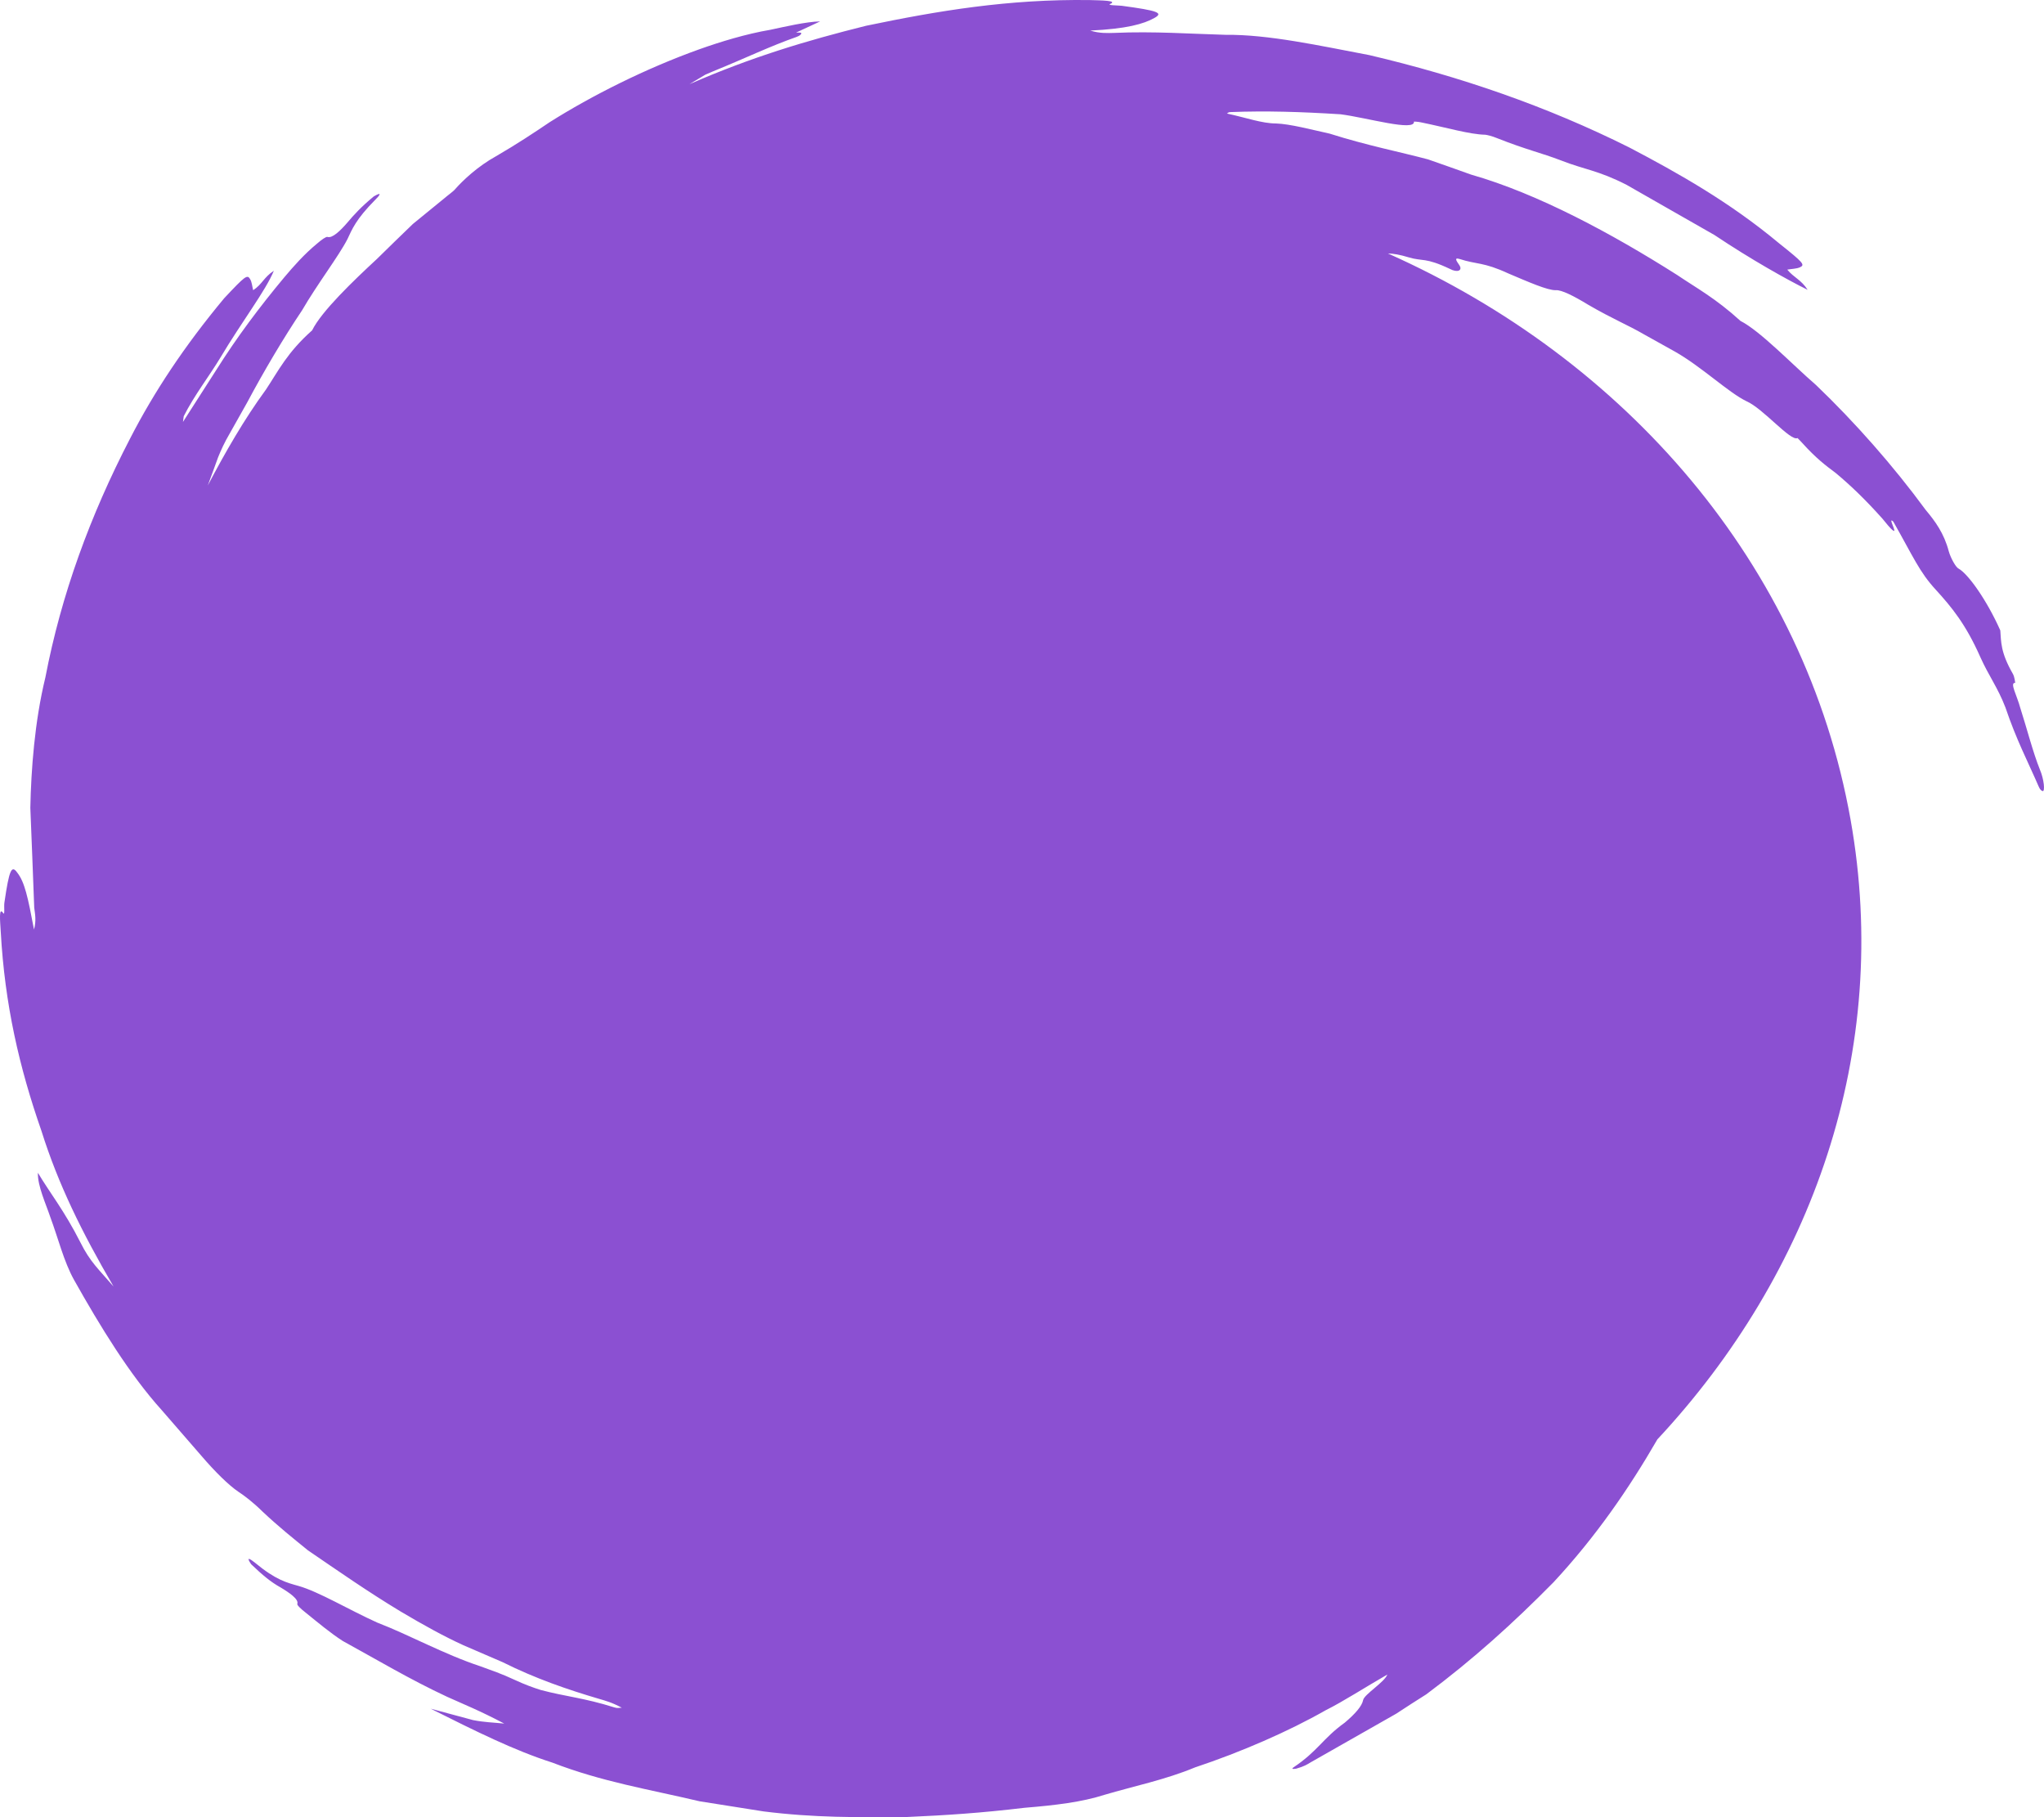 <?xml version="1.0" encoding="UTF-8"?> <svg xmlns="http://www.w3.org/2000/svg" width="63" height="56" viewBox="0 0 63 56" fill="none"> <path d="M62.877 23.725C62.654 23.171 62.476 22.458 62.27 21.819C62.164 21.423 61.934 21.03 62.113 21.044C62.113 21.044 62.096 20.869 62.044 20.772C61.653 20.095 61.681 19.771 61.653 19.427C61.245 18.508 60.663 17.683 60.364 17.521C60.285 17.483 60.128 17.208 60.066 16.994C59.918 16.43 59.644 16.062 59.353 15.714C58.348 14.345 57.162 13.003 55.975 11.867C55.228 11.221 54.261 10.205 53.644 9.889C52.876 9.19 52.293 8.88 51.693 8.474C49.68 7.197 47.394 5.966 45.343 5.381C44.928 5.233 44.455 5.064 44.016 4.912C43.142 4.679 42.144 4.486 40.982 4.118C40.43 3.997 39.758 3.818 39.329 3.805C38.901 3.805 38.407 3.626 37.817 3.499C37.848 3.481 37.855 3.457 37.924 3.454C39.024 3.412 40.087 3.444 41.321 3.522C42.131 3.626 43.619 4.063 43.581 3.746C43.581 3.746 43.708 3.75 43.8 3.771C44.609 3.936 45.295 4.142 45.779 4.152C45.844 4.159 45.995 4.197 46.128 4.252C47.078 4.627 47.486 4.703 48.124 4.948C48.83 5.226 49.255 5.246 50.136 5.697C51.066 6.231 51.978 6.747 52.842 7.242C53.98 8.003 55.077 8.616 55.715 8.932C55.516 8.619 55.29 8.557 55.087 8.309C55.218 8.285 55.372 8.285 55.478 8.237C55.639 8.161 55.595 8.103 54.834 7.497C53.315 6.231 51.741 5.343 50.219 4.545C47.664 3.268 44.99 2.353 42.209 1.699C40.684 1.41 39.093 1.058 37.773 1.073C36.727 1.045 35.551 0.959 34.347 1.014C34.142 1.018 33.902 1.035 33.603 0.942C34.718 0.89 35.253 0.739 35.582 0.553C35.863 0.398 35.702 0.329 34.574 0.178C34.444 0.164 34.121 0.168 34.217 0.123C34.461 0.016 33.953 0.013 33.586 0.002C31.083 -0.032 28.906 0.333 26.695 0.794C24.86 1.251 23.156 1.761 21.25 2.594C21.439 2.48 21.586 2.394 21.74 2.301L21.987 2.195C23.036 1.768 23.719 1.43 24.552 1.138C24.658 1.1 24.692 1.058 24.699 1.028C24.71 1 24.62 1.004 24.538 1.004L25.279 0.659C24.833 0.67 24.185 0.825 23.743 0.918C22.995 1.045 22.21 1.286 21.559 1.517C19.913 2.105 18.243 2.944 16.944 3.764C16.471 4.083 15.943 4.435 15.291 4.813C14.729 5.123 14.269 5.556 14.029 5.829C13.971 5.901 13.803 6.017 13.7 6.107L12.726 6.902L12.168 7.442L11.619 7.979C10.909 8.636 9.911 9.589 9.62 10.181C8.852 10.862 8.581 11.427 8.197 12.005C7.522 12.927 6.935 13.952 6.404 14.961C6.514 14.672 6.61 14.396 6.723 14.09C6.812 13.873 6.911 13.647 7.083 13.354C7.285 12.992 7.446 12.714 7.614 12.411C8.146 11.413 8.753 10.394 9.311 9.562C9.778 8.757 10.433 7.903 10.707 7.373C10.851 7.067 10.968 6.761 11.561 6.162C11.684 6.042 11.814 5.883 11.523 6.051C11.129 6.376 10.909 6.62 10.7 6.867C10.494 7.105 10.241 7.353 10.093 7.301C10.049 7.291 9.918 7.38 9.768 7.511C9.38 7.831 9.048 8.206 8.759 8.55C8.015 9.441 7.295 10.398 6.654 11.42C6.356 11.885 6.078 12.318 5.639 13.003L5.663 12.827C5.989 12.18 6.445 11.598 6.791 11.024C7.463 9.896 8.18 8.973 8.441 8.344C8.129 8.546 8.084 8.76 7.803 8.943C7.772 8.825 7.765 8.691 7.707 8.598C7.621 8.454 7.559 8.499 6.911 9.19C5.684 10.663 4.748 12.077 4.007 13.519C2.783 15.88 1.888 18.322 1.398 20.879C1.066 22.242 0.959 23.725 0.935 24.895C0.976 25.862 1.014 26.904 1.055 27.974C1.079 28.16 1.124 28.37 1.048 28.646C0.86 27.648 0.76 27.18 0.531 26.891C0.359 26.65 0.284 26.794 0.136 27.813C0.116 27.937 0.157 28.222 0.099 28.14C-0.042 27.926 0.003 28.377 0.023 28.711C0.147 30.962 0.596 32.899 1.278 34.853C1.792 36.488 2.526 37.982 3.5 39.647C3.044 39.117 2.78 38.893 2.478 38.287C1.984 37.31 1.528 36.749 1.168 36.141C1.155 36.547 1.419 37.11 1.549 37.503C1.792 38.153 1.967 38.879 2.283 39.444C3.082 40.865 3.987 42.351 4.985 43.456C5.358 43.886 5.753 44.34 6.222 44.881C6.617 45.342 7.049 45.771 7.347 45.971C7.535 46.095 7.789 46.284 8.101 46.591C8.598 47.058 9.044 47.413 9.493 47.778C10.436 48.421 11.321 49.041 12.346 49.66C13.059 50.084 13.71 50.441 14.287 50.703C14.664 50.867 15.079 51.047 15.49 51.222C16.512 51.732 17.489 52.066 18.469 52.355C18.665 52.413 18.857 52.461 19.165 52.627C19.069 52.627 19.039 52.65 18.932 52.616C17.993 52.32 17.441 52.286 16.663 52.079C16.426 52.004 16.186 51.917 15.867 51.77C15.456 51.577 15.144 51.474 14.815 51.353C13.68 50.978 12.624 50.386 11.629 50.004C10.758 49.612 9.829 49.051 9.195 48.872C8.842 48.773 8.499 48.69 7.861 48.16C7.728 48.053 7.559 47.939 7.741 48.205C8.101 48.549 8.351 48.755 8.643 48.917C8.921 49.082 9.212 49.285 9.164 49.423C9.147 49.461 9.257 49.567 9.414 49.691C9.798 50.001 10.182 50.324 10.563 50.569C11.605 51.14 12.654 51.766 13.779 52.289C14.297 52.523 14.784 52.716 15.541 53.115C15.192 53.08 14.934 53.077 14.581 53.008C14.218 52.908 13.803 52.798 13.275 52.657C14.691 53.366 15.847 53.941 17.026 54.319C18.569 54.914 19.988 55.138 21.562 55.51L23.534 55.822C25.097 56.019 26.42 56.005 27.943 55.995C29.187 55.94 30.233 55.871 31.584 55.71C32.52 55.634 33.35 55.534 34.035 55.313C34.965 55.038 35.918 54.846 36.83 54.467C38.256 53.992 39.717 53.356 40.859 52.705C41.404 52.434 42.076 51.997 42.761 51.604C42.672 51.842 42.045 52.217 42.014 52.392C41.98 52.575 41.77 52.815 41.452 53.084C40.759 53.582 40.632 53.954 39.861 54.47C39.809 54.505 39.827 54.526 39.95 54.505C40.2 54.436 40.296 54.371 40.392 54.313C41.177 53.869 42.059 53.366 43.032 52.812C43.361 52.595 43.653 52.409 43.961 52.214C45.401 51.14 46.639 50.022 47.884 48.759C49.197 47.344 50.209 45.868 51.083 44.358C55.849 39.248 58.31 32.4 57.038 25.259C55.633 17.373 50.085 11.066 42.779 7.811C42.936 7.813 43.149 7.848 43.416 7.93C43.852 8.062 43.92 7.923 44.685 8.285C44.918 8.412 45.09 8.34 44.98 8.172C44.908 8.062 44.795 7.923 44.99 7.982C45.518 8.154 45.72 8.071 46.481 8.423C47.119 8.694 47.702 8.95 47.952 8.943C48.127 8.928 48.508 9.121 48.954 9.393C49.718 9.837 50.164 10.009 50.678 10.308C50.987 10.481 51.275 10.638 51.624 10.835C52.454 11.306 53.284 12.105 53.833 12.366C54.354 12.597 55.194 13.615 55.403 13.499C55.403 13.499 55.499 13.595 55.547 13.649C55.979 14.128 56.274 14.348 56.575 14.572C57.025 14.947 57.474 15.373 58.016 15.979C58.136 16.12 58.262 16.292 58.358 16.355C58.478 16.427 58.17 15.9 58.355 16.075C58.962 17.139 59.154 17.624 59.675 18.185C60.148 18.705 60.584 19.227 61.036 20.246C61.297 20.831 61.571 21.178 61.811 21.801C62.154 22.813 62.497 23.456 62.833 24.231C62.874 24.334 62.922 24.368 62.956 24.379C63.038 24.402 63.001 24.017 62.877 23.725Z" fill="#8B50D2"></path> </svg> 